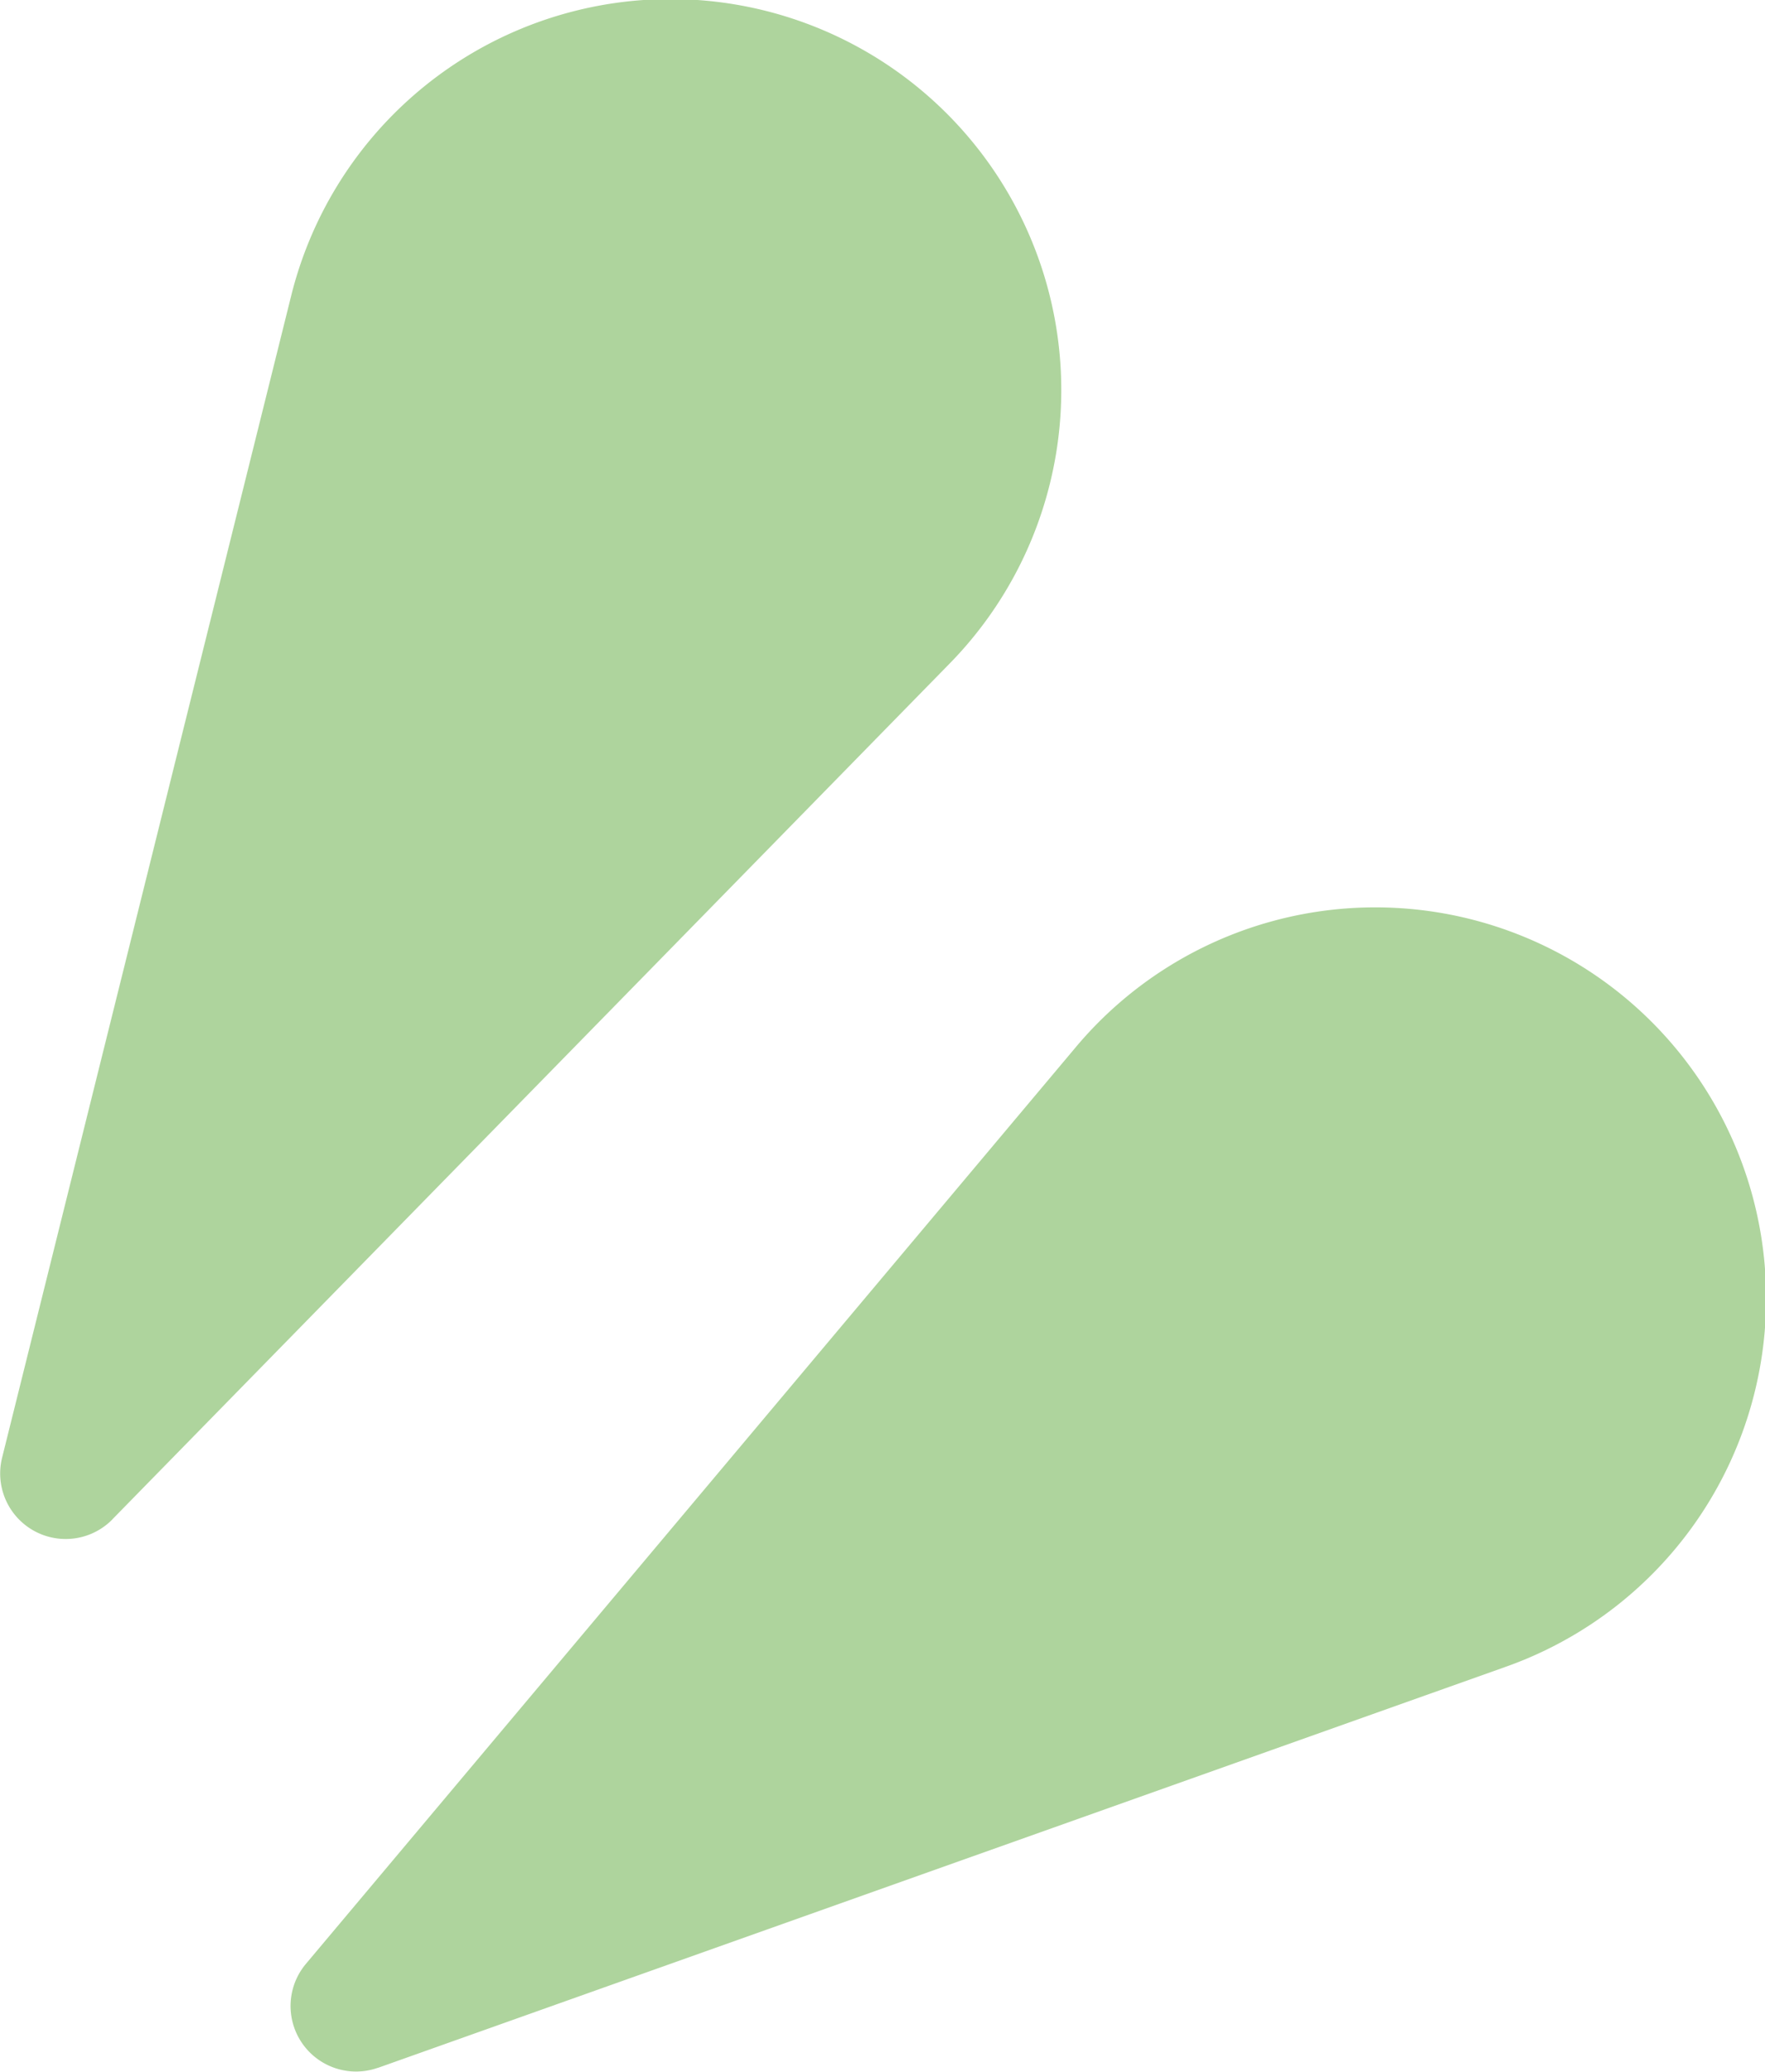 <svg xmlns="http://www.w3.org/2000/svg" xmlns:xlink="http://www.w3.org/1999/xlink" width="20.775" height="24.379" viewBox="0 0 20.775 24.379">
  <defs>
    <clipPath id="clip-path">
      <rect id="Retângulo_268" data-name="Retângulo 268" width="20.775" height="24.379" transform="translate(0 0)" fill="#aed49d"/>
    </clipPath>
  </defs>
  <g id="Grupo_8" data-name="Grupo 8" transform="translate(0 0)">
    <g id="Grupo_7" data-name="Grupo 7" clip-path="url(#clip-path)">
      <path id="Caminho_146" data-name="Caminho 146" d="M1.324,17.877,11.171,7.815A4.6,4.6,0,1,0,3.425,3.49L.025,17.152a.771.771,0,0,0,1.3.725" fill="#aed49d"/>
      <path id="Caminho_147" data-name="Caminho 147" d="M4.451,24.332l13.265-4.716a4.6,4.6,0,1,0-5.059-7.287L3.6,23.11a.771.771,0,0,0,.848,1.222" fill="#aed49d"/>
    </g>
  </g>
</svg>
